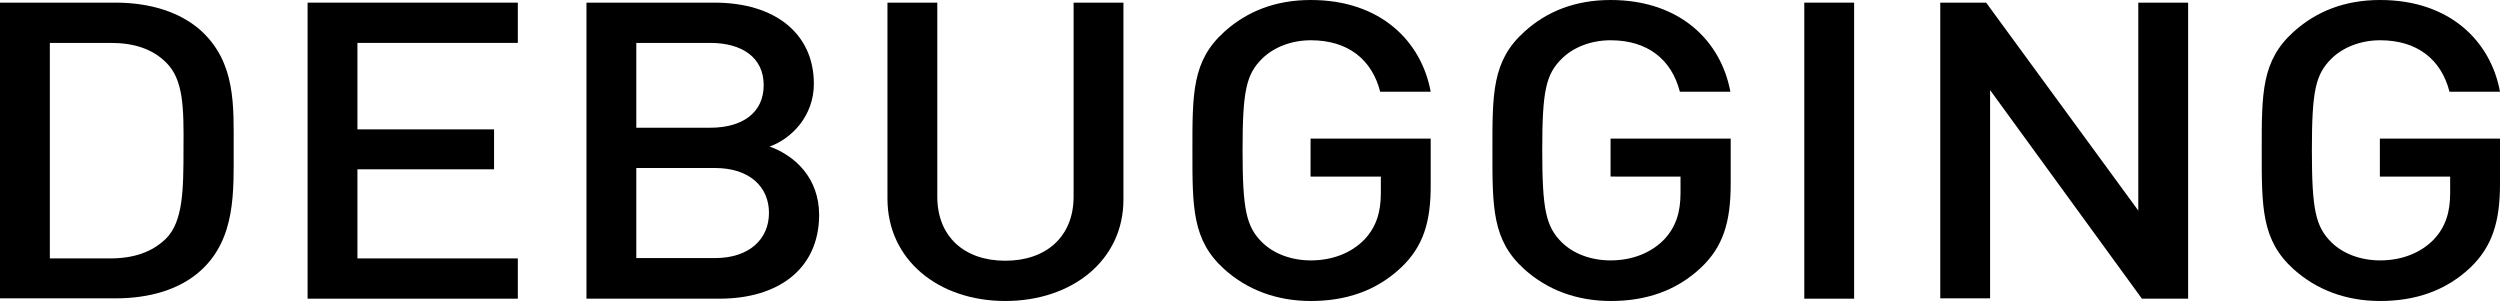 <?xml version="1.0" encoding="utf-8"?>
<!-- Generator: Adobe Illustrator 22.1.0, SVG Export Plug-In . SVG Version: 6.00 Build 0)  -->
<svg version="1.1" id="レイヤー_1" xmlns="http://www.w3.org/2000/svg" xmlns:xlink="http://www.w3.org/1999/xlink" x="0px"
	 y="0px" viewBox="0 0 757.5 91.2" style="enable-background:new 0 0 757.5 91.2;" xml:space="preserve">
	 <style type="text/css">
		 <!-- .st01{fill:#fcf050;}
		 .st02{fill:#79c555;} -->
	 </style>
<g>
	<path d="M60.8,82c-6.3,5.7-15.4,8.4-25.8,8.4H0V0.8h35c10.4,0,19.5,2.8,25.8,8.4C71.5,18.9,70.8,32,70.8,45
		C70.8,58,71.5,72.3,60.8,82z M50.4,19c-4.2-4.2-9.8-6-16.9-6H15.1v65.3h18.3c7.1,0,12.7-1.9,16.9-6c5.2-5.2,5.3-14.9,5.3-27.2
		C55.7,32.6,55.6,24.2,50.4,19z"/>
	<path d="M93.2,90.5V0.8h63.7V13h-48.6v26.2h41.4v12.1h-41.4v27h48.6v12.2H93.2z"/>
	<path d="M218,90.5h-40.3V0.8h38.8c18.5,0,30.1,9.5,30.1,24.6c0,9.7-6.7,16.6-13.4,19c7.7,2.8,15,9.5,15,20.8
		C248.1,81.7,235.6,90.5,218,90.5z M215.2,13h-22.4v25.7h22.4c9.7,0,16.2-4.5,16.2-12.9S224.8,13,215.2,13z M216.6,50.9h-23.8v27.3
		h23.8c10.5,0,16.4-5.8,16.4-13.7S227.1,50.9,216.6,50.9z"/>
	<path d="M304.6,91.2c-20.3,0-35.7-12.5-35.7-31V0.8h15.1v58.8c0,12,8.1,19.4,20.6,19.4s20.7-7.4,20.7-19.4V0.8h15.1v59.5
		C340.5,78.8,324.9,91.2,304.6,91.2z"/>
	<path d="M424.6,81c-7.6,7.2-16.9,10.2-27.4,10.2c-10.4,0-19.3-3.4-26.2-9.6c-9.8-8.8-9.7-18.8-9.7-36c0-17.3-0.1-27.2,9.7-36
		c6.9-6.2,15.5-9.6,26.2-9.6c21.1,0,33.5,12.5,36.3,27.8h-15.3c-2.5-9.8-9.8-15.6-21-15.6c-5.9,0-11.2,2.1-14.7,5.5
		c-4.9,4.8-6,9.8-6,27.8s1.1,23.2,6,28c3.5,3.4,8.8,5.4,14.7,5.4c6.6,0,12.3-2.3,16.2-6.3c3.6-3.8,5-8.3,5-14.1v-5h-21.3V42h36.4
		v13.7C433.6,67.3,431.2,74.7,424.6,81z"/>
	<path d="M515.5,81c-7.6,7.2-16.9,10.2-27.4,10.2c-10.4,0-19.3-3.4-26.2-9.6c-9.8-8.8-9.7-18.8-9.7-36c0-17.3-0.1-27.2,9.7-36
		C468.7,3.4,477.4,0,488,0c21.1,0,33.5,12.5,36.3,27.8H509c-2.5-9.8-9.8-15.6-21-15.6c-5.9,0-11.2,2.1-14.7,5.5
		c-4.9,4.8-6,9.8-6,27.8s1.1,23.2,6,28c3.5,3.4,8.8,5.4,14.7,5.4c6.6,0,12.3-2.3,16.2-6.3c3.6-3.8,5-8.3,5-14.1v-5H488V42h36.4v13.7
		C524.4,67.3,522.1,74.7,515.5,81z"/>
	<path class="st01" d="M546.7,90.5V0.8h15.1v89.7H546.7z"/>
	<path d="M649,90.5L603,27.3v63.1h-15.1V0.8h13.9l46.1,63v-63h15.1v89.7H649z"/>
	<path d="M748.6,81c-7.6,7.2-16.9,10.2-27.4,10.2c-10.4,0-19.3-3.4-26.2-9.6c-9.8-8.8-9.7-18.8-9.7-36c0-17.3-0.1-27.2,9.7-36
		c6.9-6.2,15.5-9.6,26.2-9.6c21.1,0,33.5,12.5,36.3,27.8h-15.3c-2.5-9.8-9.8-15.6-21-15.6c-5.9,0-11.2,2.1-14.7,5.5
		c-4.9,4.8-6,9.8-6,27.8s1.1,23.2,6,28c3.5,3.4,8.8,5.4,14.7,5.4c6.6,0,12.3-2.3,16.2-6.3c3.6-3.8,5-8.3,5-14.1v-5h-21.3V42h36.4
		v13.7C757.5,67.3,755.1,74.7,748.6,81z"/>
</g>
</svg>
